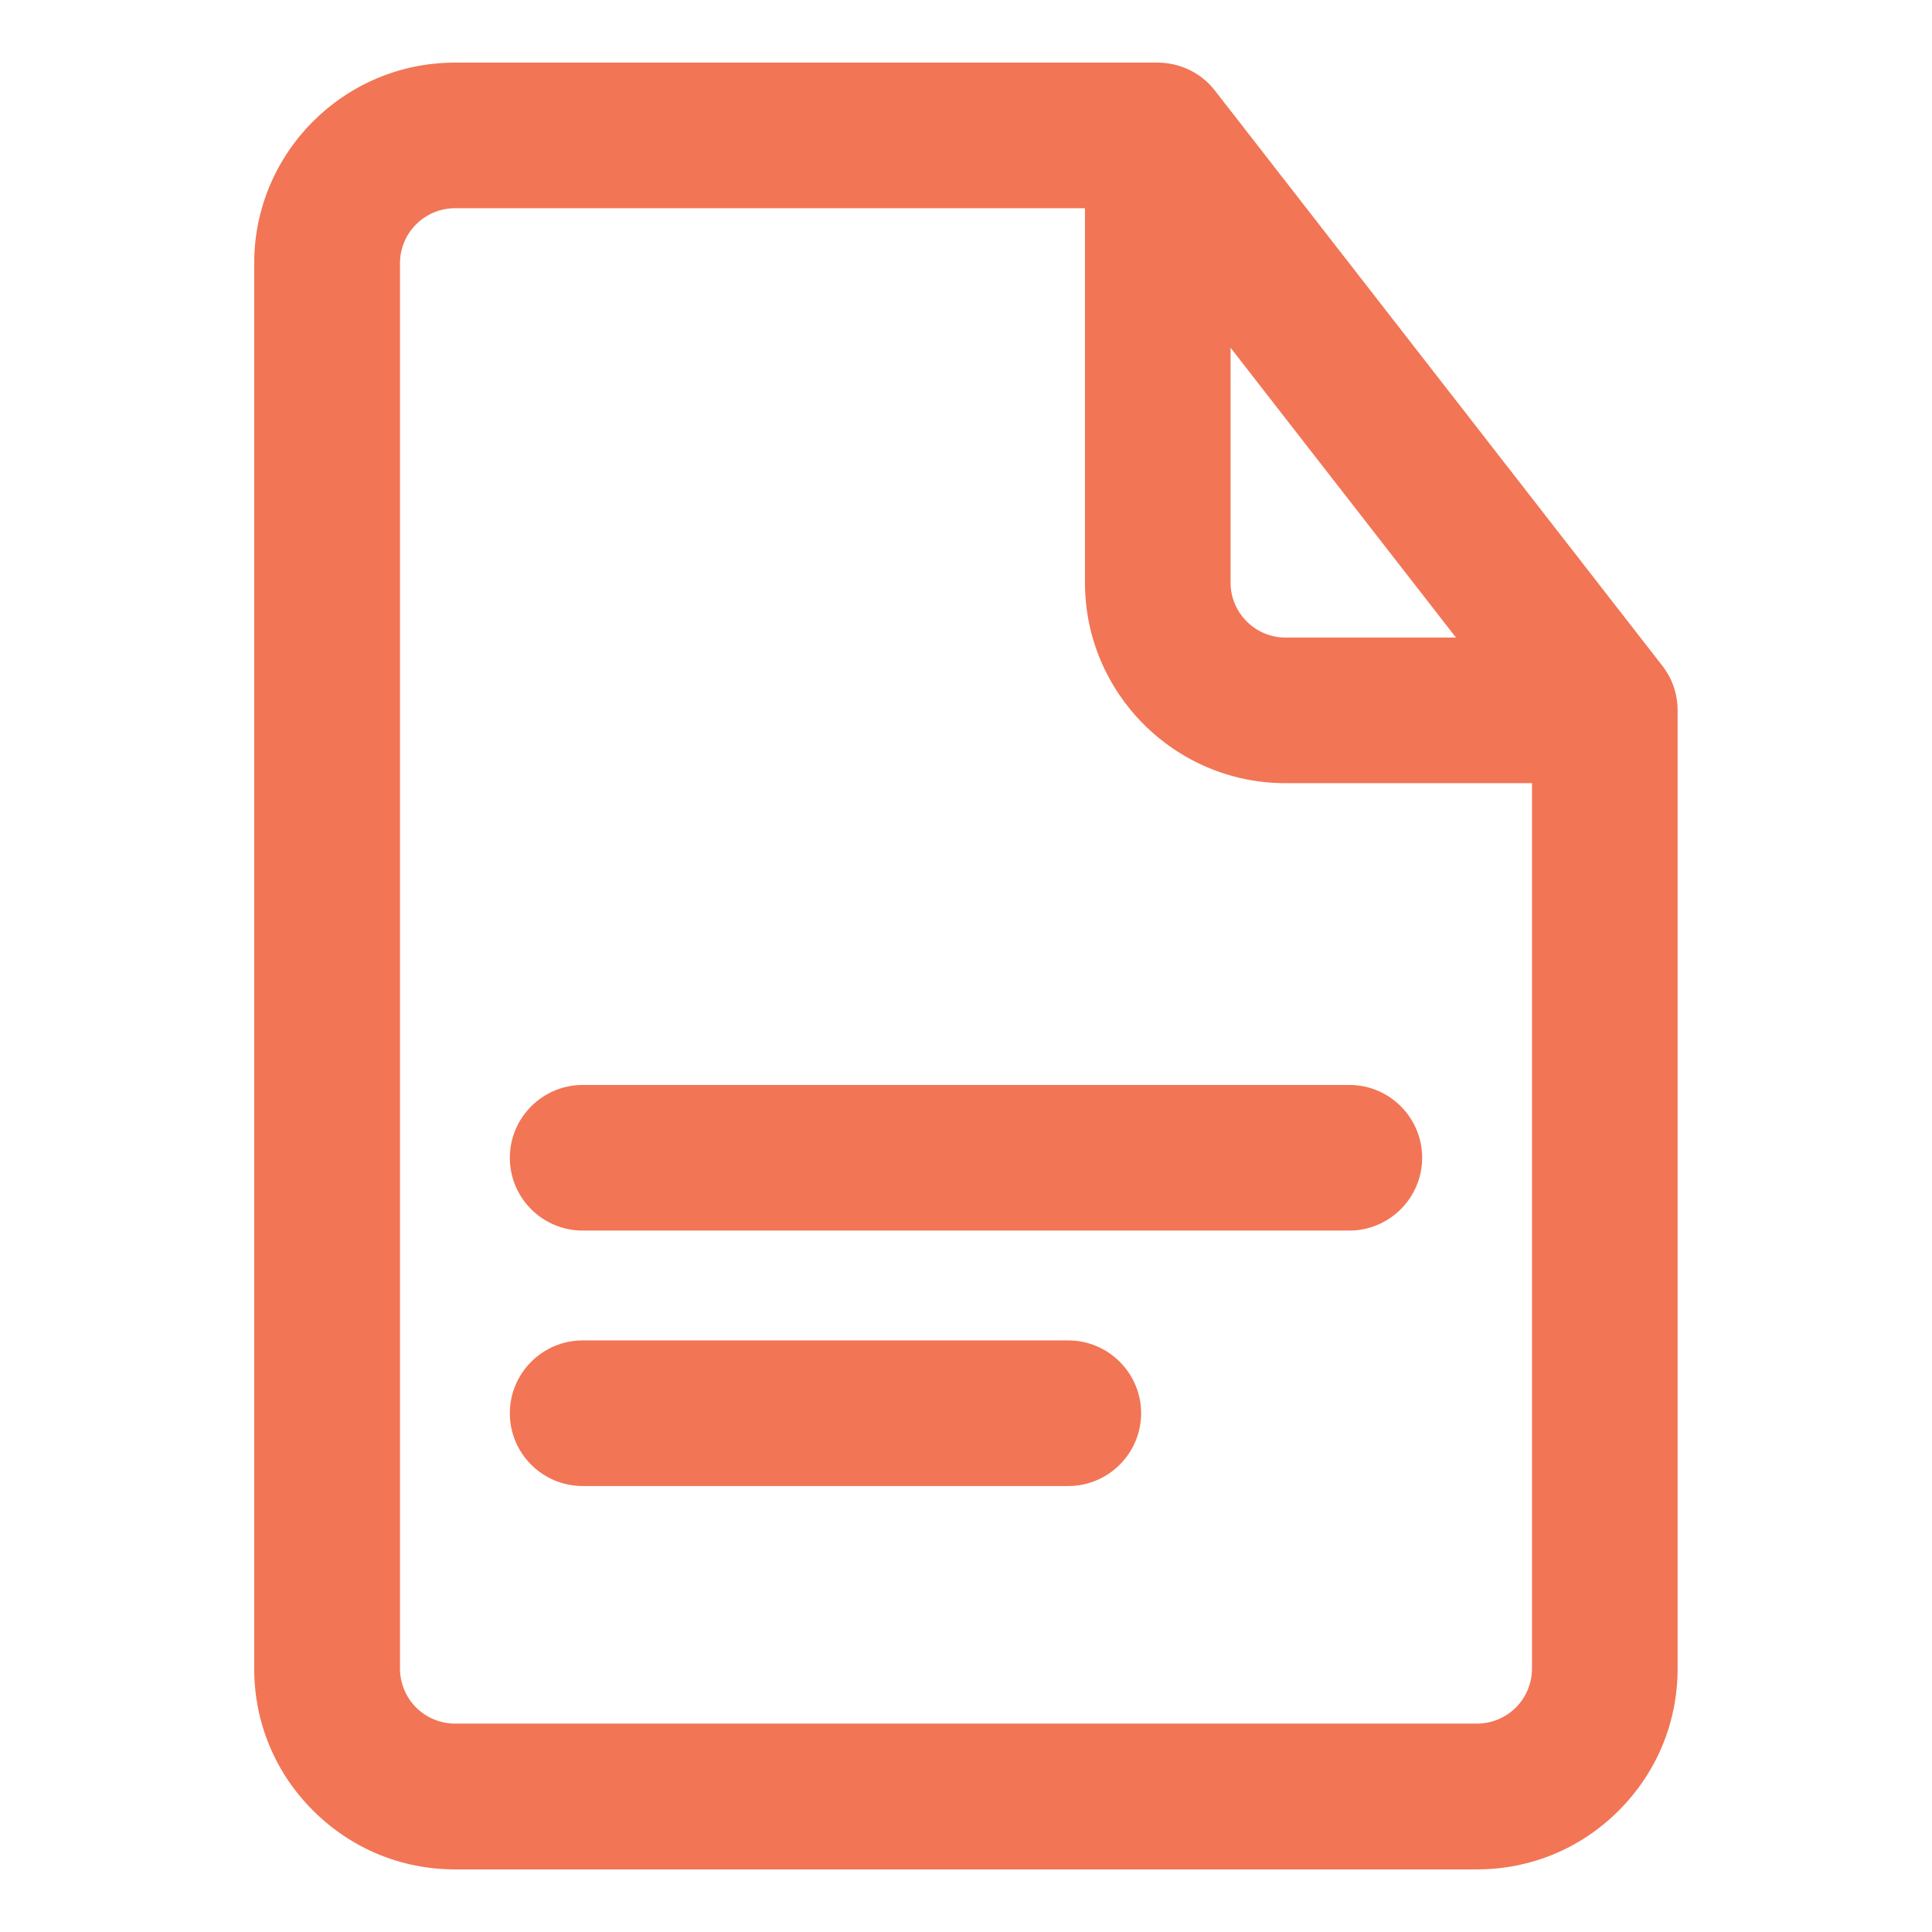 <?xml version="1.0" encoding="UTF-8"?>
<!-- Generator: Adobe Illustrator 27.0.1, SVG Export Plug-In . SVG Version: 6.00 Build 0)  -->
<svg xmlns="http://www.w3.org/2000/svg" xmlns:xlink="http://www.w3.org/1999/xlink" version="1.1" id="Layer_1" x="0px" y="0px" viewBox="0 0 1080 1080" style="enable-background:new 0 0 1080 1080;" xml:space="preserve">
<style type="text/css">
	.st0{fill-rule:evenodd;clip-rule:evenodd;fill:#F27556;}
</style>
<path class="st0" d="M254.3,1045c-30,0-58.1-11.7-79.3-32.9c-21.2-21.1-32.9-49.3-32.9-79.3V147.1C142.1,85.3,192.4,35,254.3,35  L648,35c7,0.2,13.9,2.1,19.9,5.7c4.4,2.6,8.2,6,11.3,10l250,321.4c1.1,1.4,2,2.7,2.8,4.1l0.1,0.1c3.7,6.1,5.6,13.2,5.7,20.3l0,536.2  c0,30-11.7,58.1-32.9,79.3c-21.1,21.2-49.3,32.9-79.3,32.9H254.3z M254.3,116.4c-16.9,0-30.7,13.8-30.7,30.7v785.7  c0,8.1,3.3,16,9,21.7c5.7,5.7,13.6,9,21.7,9h571.4c8.1,0,16-3.3,21.7-9c5.7-5.7,9-13.6,9-21.7v-495H718.6  c-61.8,0-112.1-50.3-112.1-112.1V116.4H254.3z M687.9,325.7c0,16.9,13.8,30.7,30.7,30.7h95.3l-126-162V325.7z M325.7,830.7  c-22.5,0-40.7-18.3-40.7-40.7s18.3-40.7,40.7-40.7h271.5c22.4,0,40.7,18.3,40.7,40.7s-18.3,40.7-40.7,40.7H325.7z M325.7,687.9  c-22.5,0-40.7-18.3-40.7-40.7s18.3-40.7,40.7-40.7h428.6c22.5,0,40.7,18.3,40.7,40.7s-18.3,40.7-40.7,40.7H325.7z"></path>
</svg>
